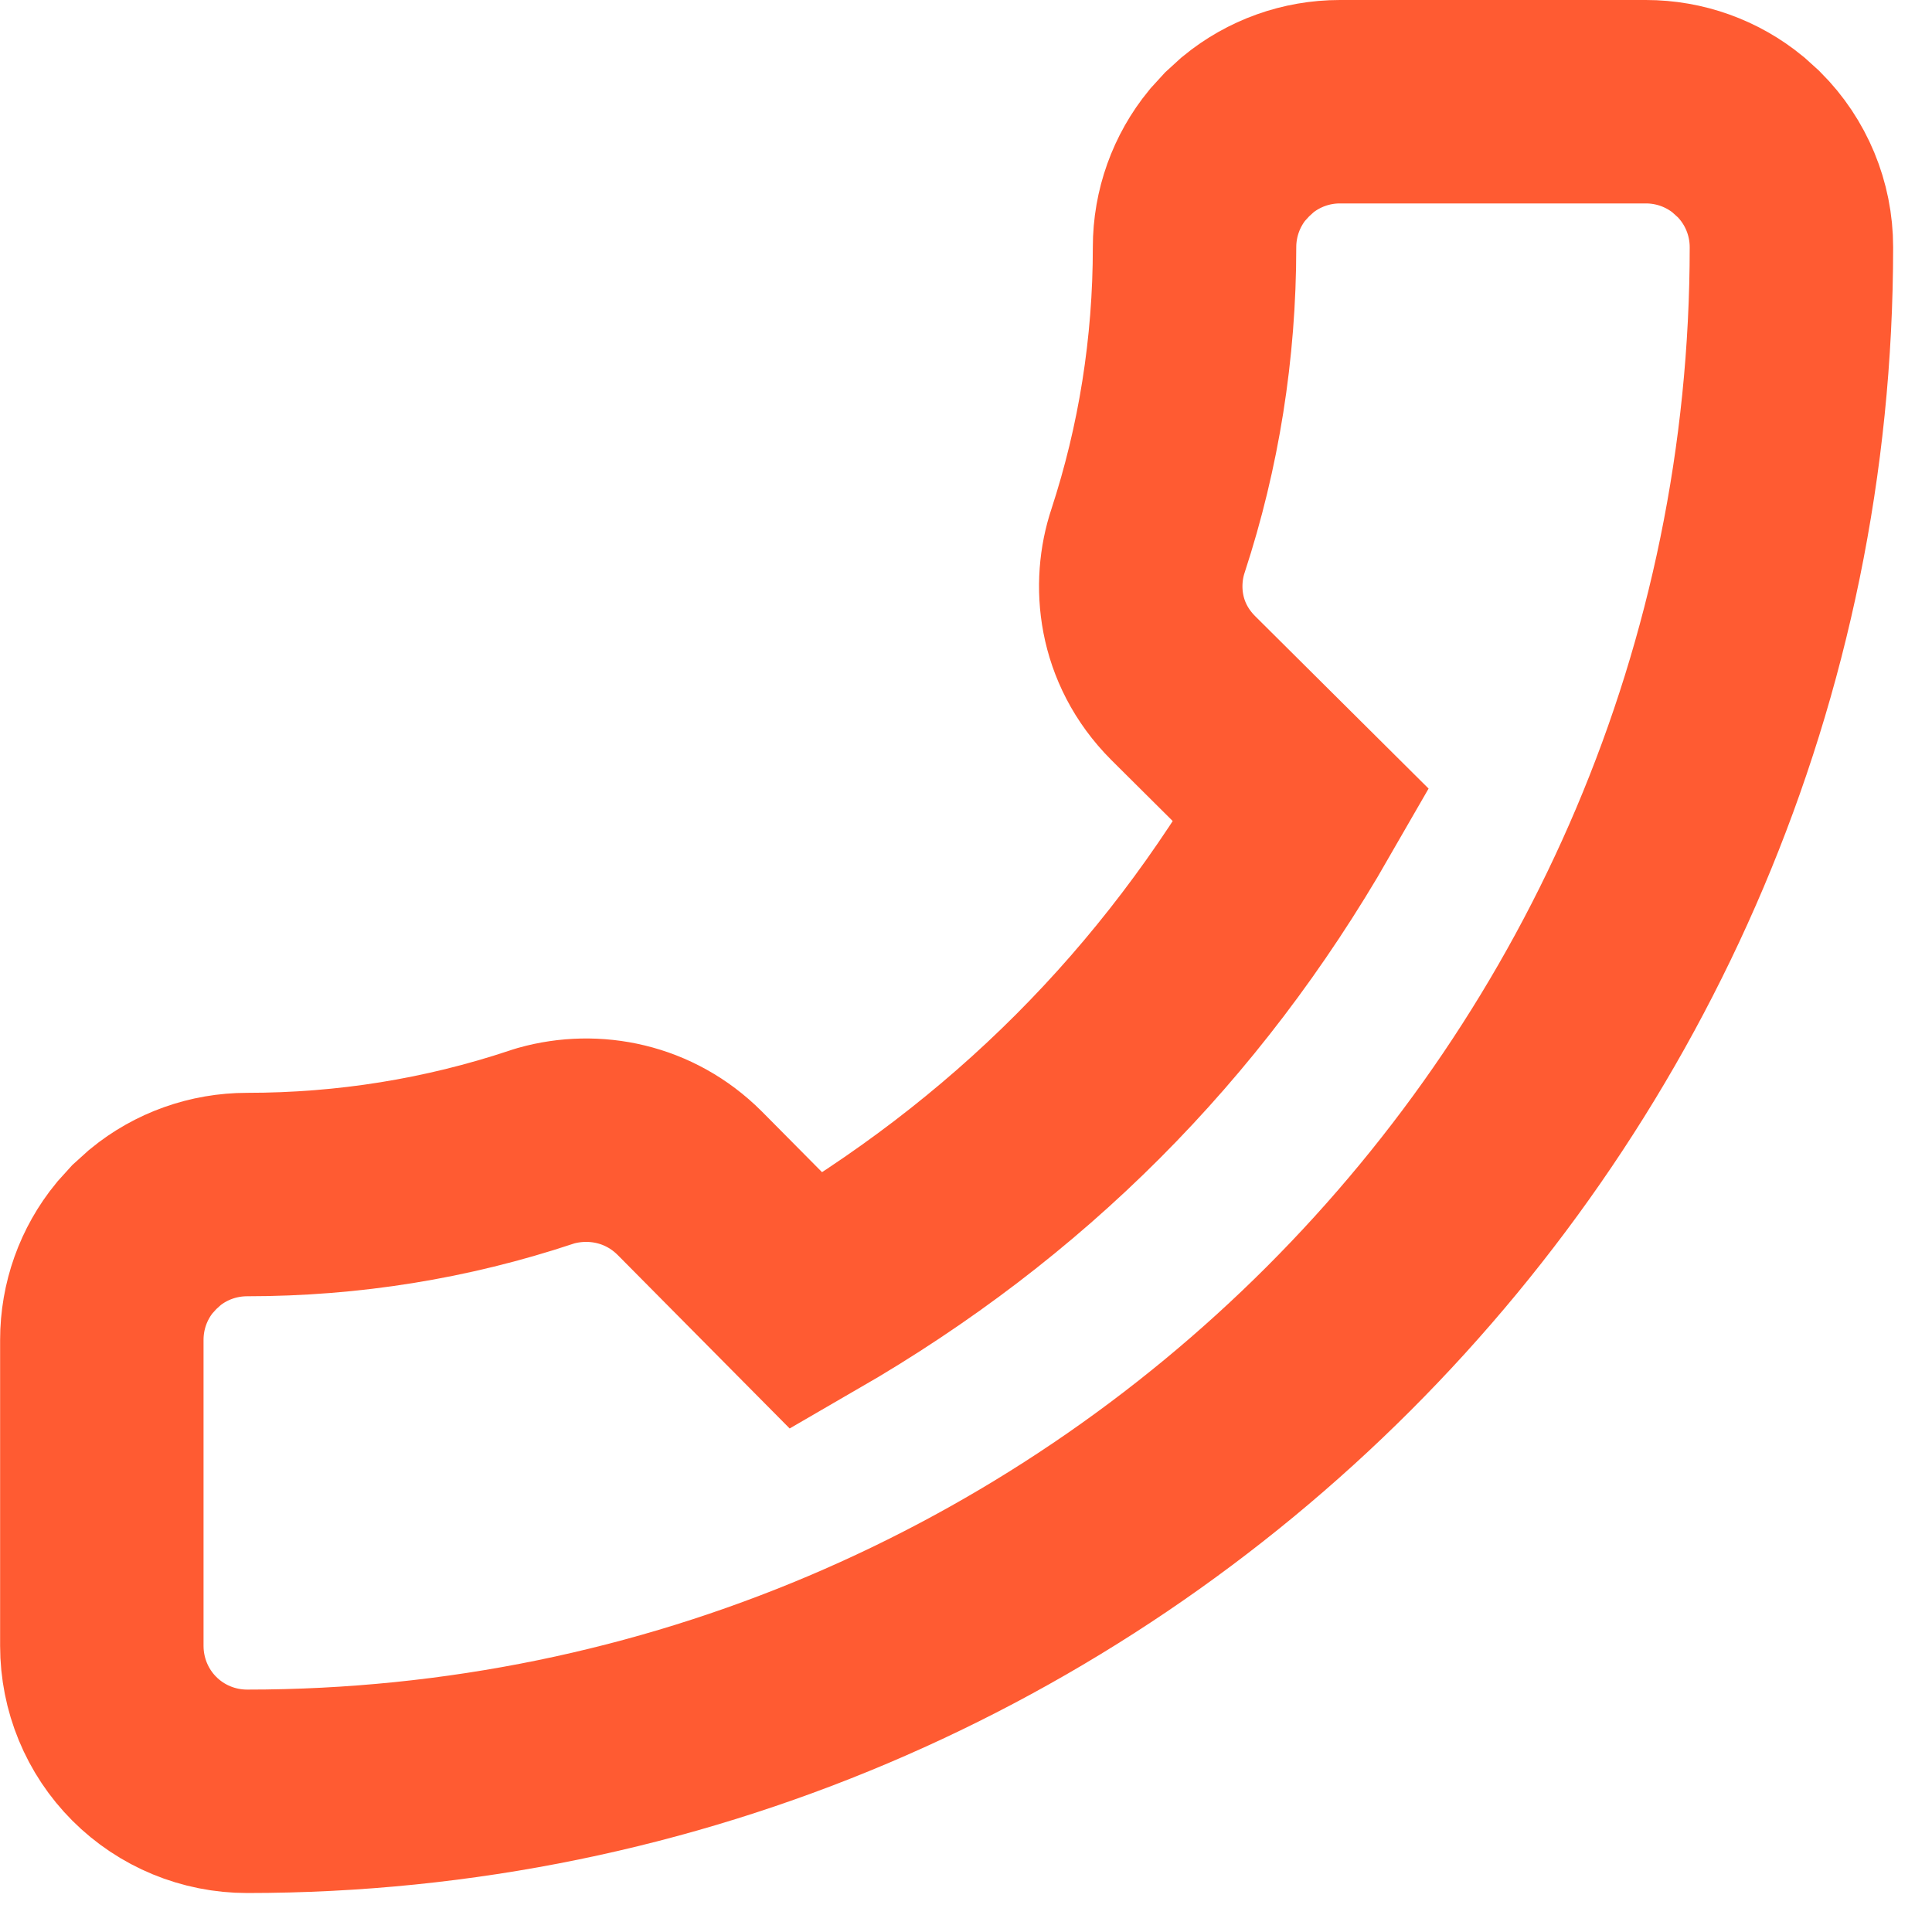 <svg width="17" height="17" viewBox="0 0 17 17" fill="none" xmlns="http://www.w3.org/2000/svg">
<path d="M11.79 0.895C11.493 0.895 11.207 0.998 10.979 1.185L10.886 1.27L10.801 1.363C10.614 1.591 10.511 1.878 10.511 2.175C10.511 3.066 10.372 3.933 10.102 4.758H10.102C9.975 5.138 10.015 5.657 10.411 6.054L10.413 6.056L11.452 7.089C10.391 8.936 8.952 10.377 7.098 11.449L6.072 10.414L6.069 10.411C5.715 10.057 5.228 9.963 4.805 10.081L4.782 10.088L4.761 10.095C3.931 10.371 3.065 10.511 2.175 10.511C1.878 10.511 1.592 10.613 1.364 10.8L1.27 10.885L1.185 10.979C0.998 11.207 0.896 11.493 0.896 11.79V14.482C0.896 14.822 1.03 15.148 1.27 15.388C1.51 15.628 1.835 15.762 2.175 15.762C9.669 15.762 15.763 9.669 15.763 2.175C15.763 1.835 15.628 1.51 15.388 1.27L15.294 1.185C15.066 0.998 14.78 0.895 14.482 0.895H11.79Z" stroke="#FF5B32" stroke-width="1.79"/>
</svg>
